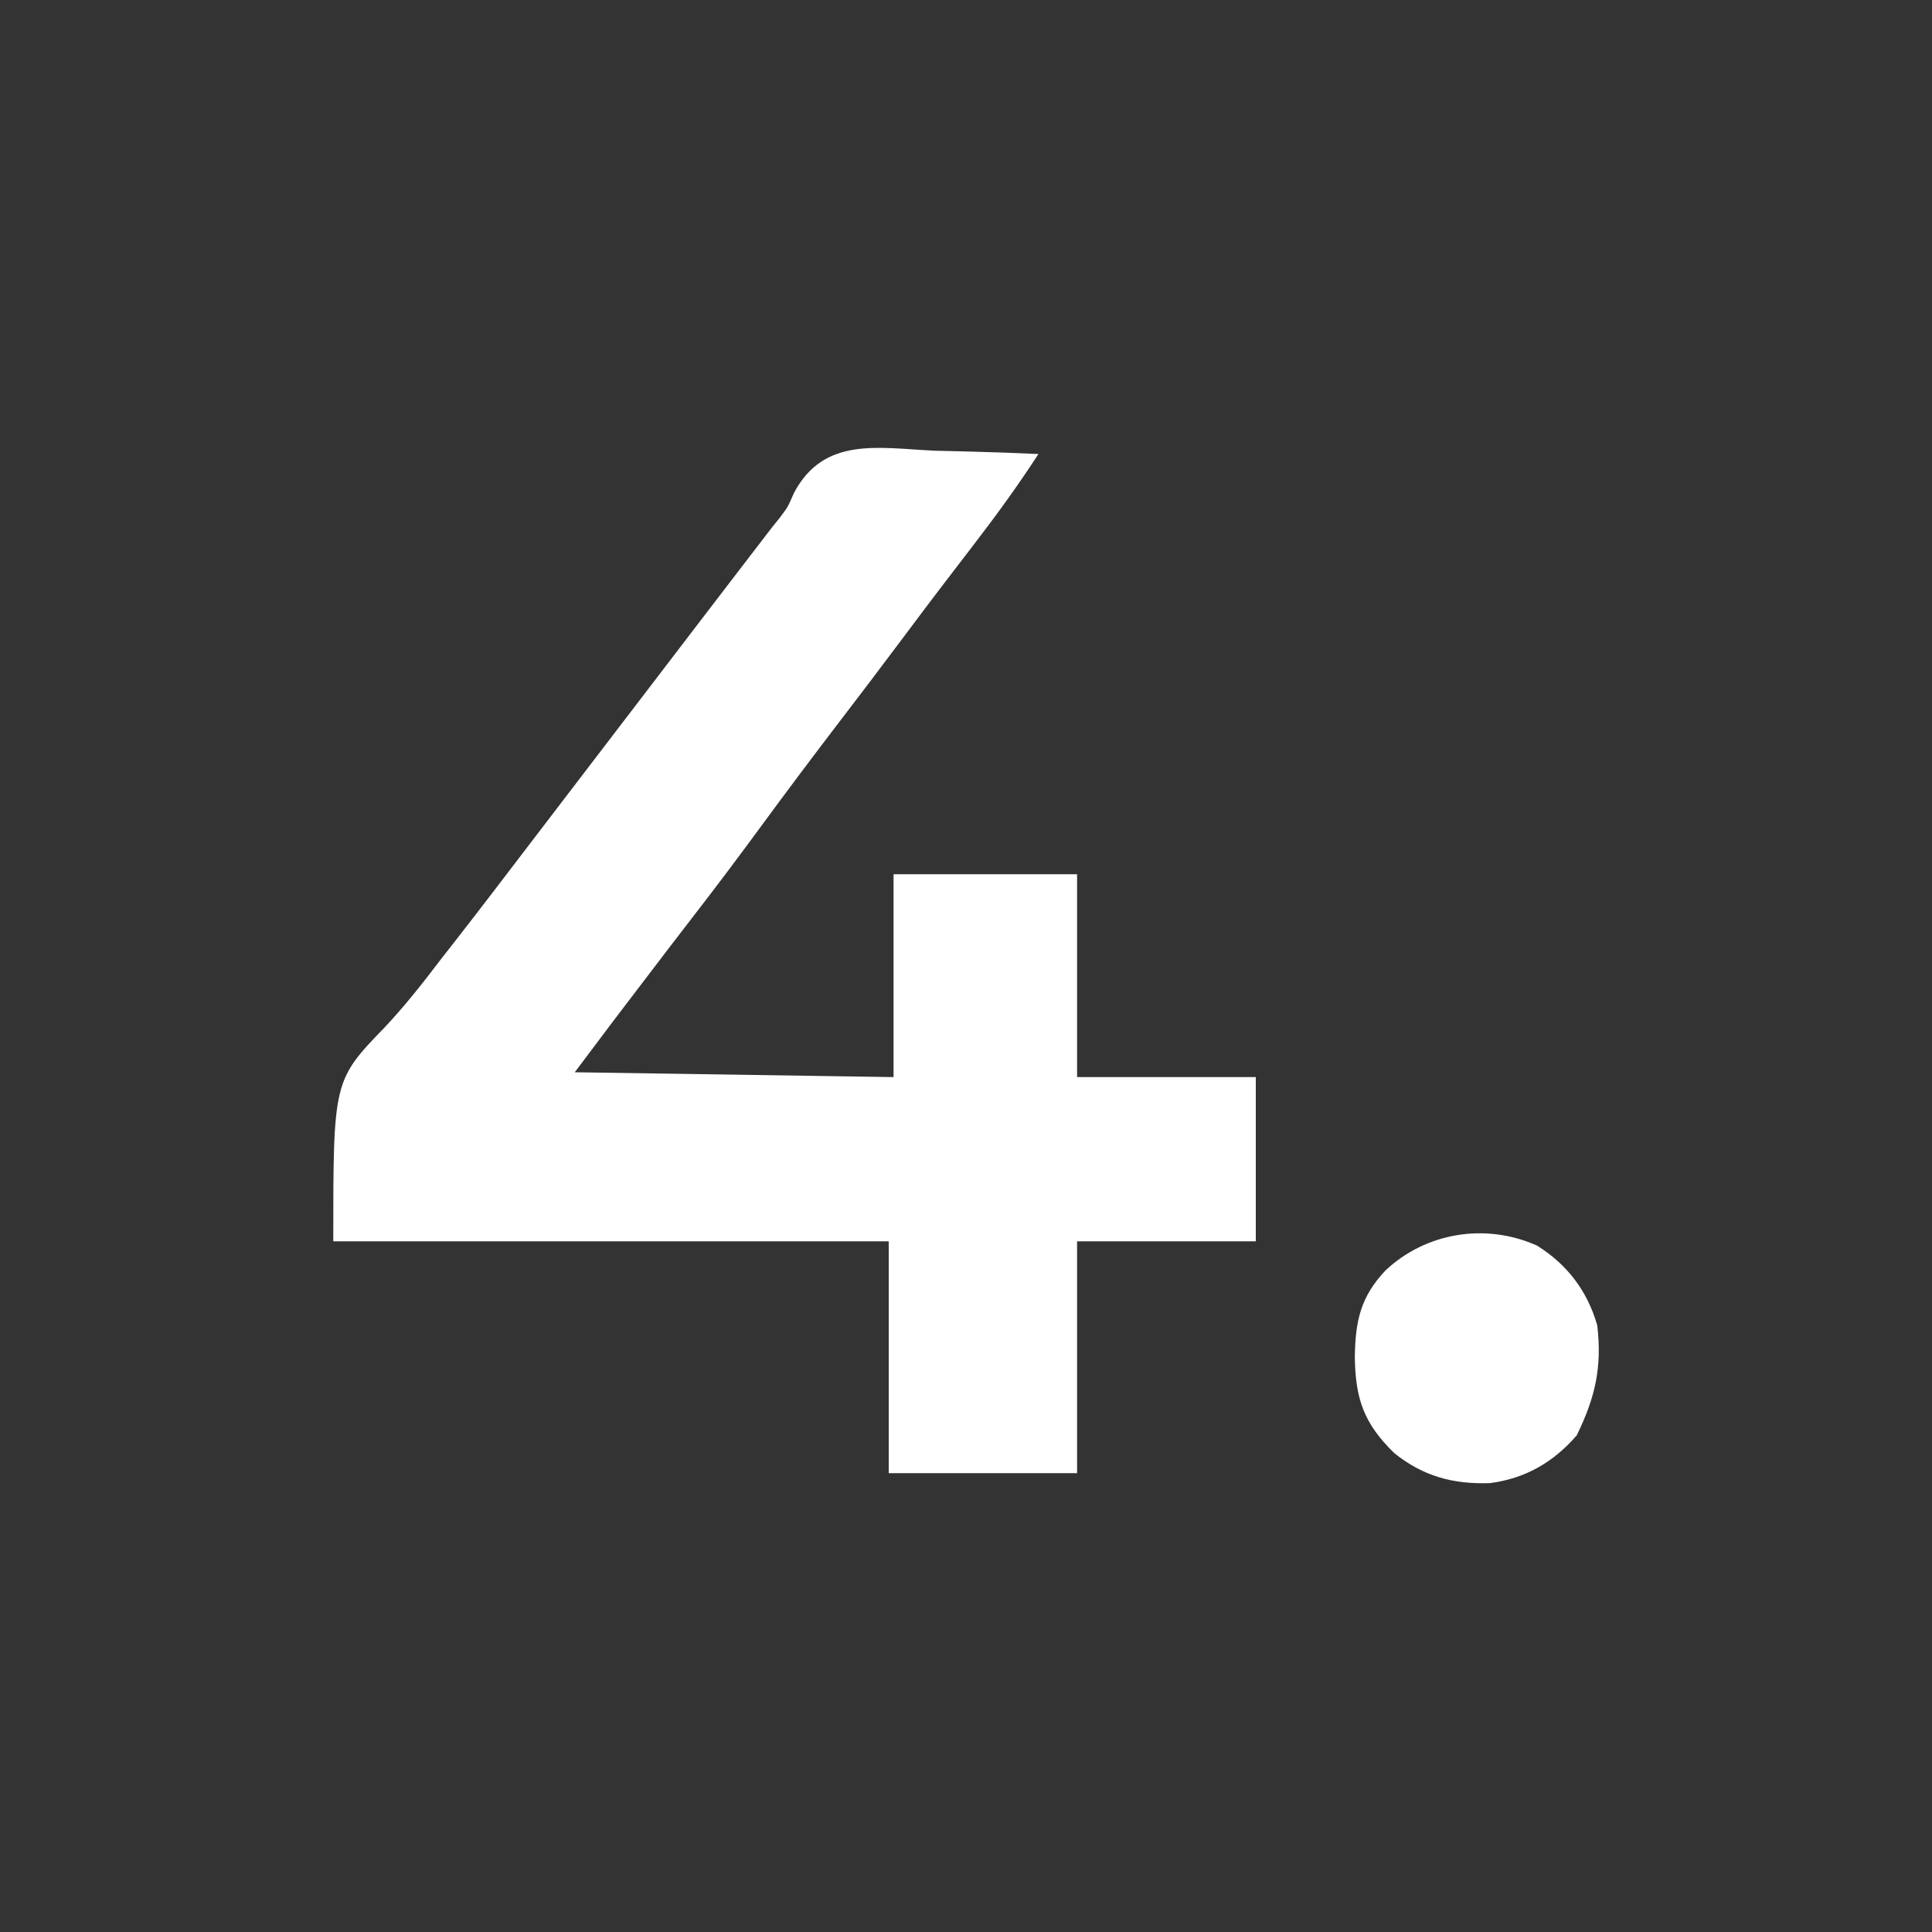 <svg xmlns="http://www.w3.org/2000/svg" width="400" height="400"><rect width="100%" height="100%" fill="#333333" stroke="none"/><path d="M0 0 C2.083 0.055 4.167 0.105 6.25 0.15 C11.337 0.271 16.417 0.461 21.5 0.688 C17.223 7.262 12.664 13.539 7.875 19.75 C6.445 21.616 5.015 23.481 3.586 25.348 C2.888 26.258 2.191 27.168 1.472 28.106 C-1.209 31.616 -3.858 35.148 -6.5 38.688 C-11.084 44.823 -15.723 50.916 -20.375 57 C-25.608 63.848 -30.778 70.737 -35.875 77.688 C-40.42 83.884 -45.02 90.023 -49.727 96.098 C-53.428 100.877 -57.087 105.691 -60.75 110.5 C-61.424 111.384 -62.098 112.268 -62.792 113.179 C-63.769 114.461 -63.769 114.461 -64.766 115.77 C-65.341 116.525 -65.916 117.28 -66.509 118.058 C-69.185 121.592 -71.84 125.141 -74.5 128.688 C-41.83 129.183 -41.83 129.183 -8.5 129.688 C-8.5 115.828 -8.5 101.968 -8.5 87.688 C4.04 87.688 16.58 87.688 29.5 87.688 C29.5 101.547 29.5 115.407 29.5 129.688 C41.71 129.688 53.92 129.688 66.5 129.688 C66.5 140.907 66.5 152.127 66.5 163.688 C54.29 163.688 42.08 163.688 29.5 163.688 C29.5 179.528 29.5 195.368 29.5 211.688 C16.63 211.688 3.76 211.688 -9.5 211.688 C-9.5 195.847 -9.5 180.007 -9.5 163.688 C-47.45 163.688 -85.4 163.688 -124.5 163.688 C-124.5 130.392 -124.5 130.392 -113.719 119.25 C-109.628 114.875 -105.994 110.268 -102.375 105.5 C-101.22 104.016 -100.062 102.535 -98.902 101.055 C-93.921 94.674 -89.018 88.233 -84.109 81.796 C-81.409 78.258 -78.704 74.723 -76 71.188 C-74.917 69.771 -73.833 68.354 -72.75 66.938 C-53.25 41.438 -53.25 41.438 -51.624 39.311 C-50.544 37.899 -49.465 36.488 -48.386 35.076 C-45.619 31.456 -42.85 27.839 -40.074 24.227 C-39.223 23.118 -39.223 23.118 -38.355 21.986 C-37.293 20.601 -36.229 19.217 -35.164 17.834 C-34.67 17.19 -34.177 16.546 -33.668 15.883 C-33.144 15.233 -32.621 14.582 -32.082 13.912 C-30.381 11.66 -30.381 11.66 -29.125 8.758 C-22.899 -3.008 -11.651 -0.535 0 0 Z " fill="#FFFFFF" transform="translate(193.5,93.312)"></path><path d="M0 0 C6.277 3.918 10.409 9.383 12.465 16.484 C13.501 25.186 12.044 31.484 8.215 39.297 C3.414 44.836 -2.417 48.219 -9.723 49.172 C-17.357 49.441 -23.619 47.751 -29.598 42.922 C-35.797 36.848 -37.595 31.829 -37.723 23.109 C-37.613 15.596 -36.55 10.656 -31.387 5.152 C-23.035 -2.703 -10.684 -4.788 0 0 Z " fill="#FFFFFF" transform="translate(318.223,257.891)"></path></svg>